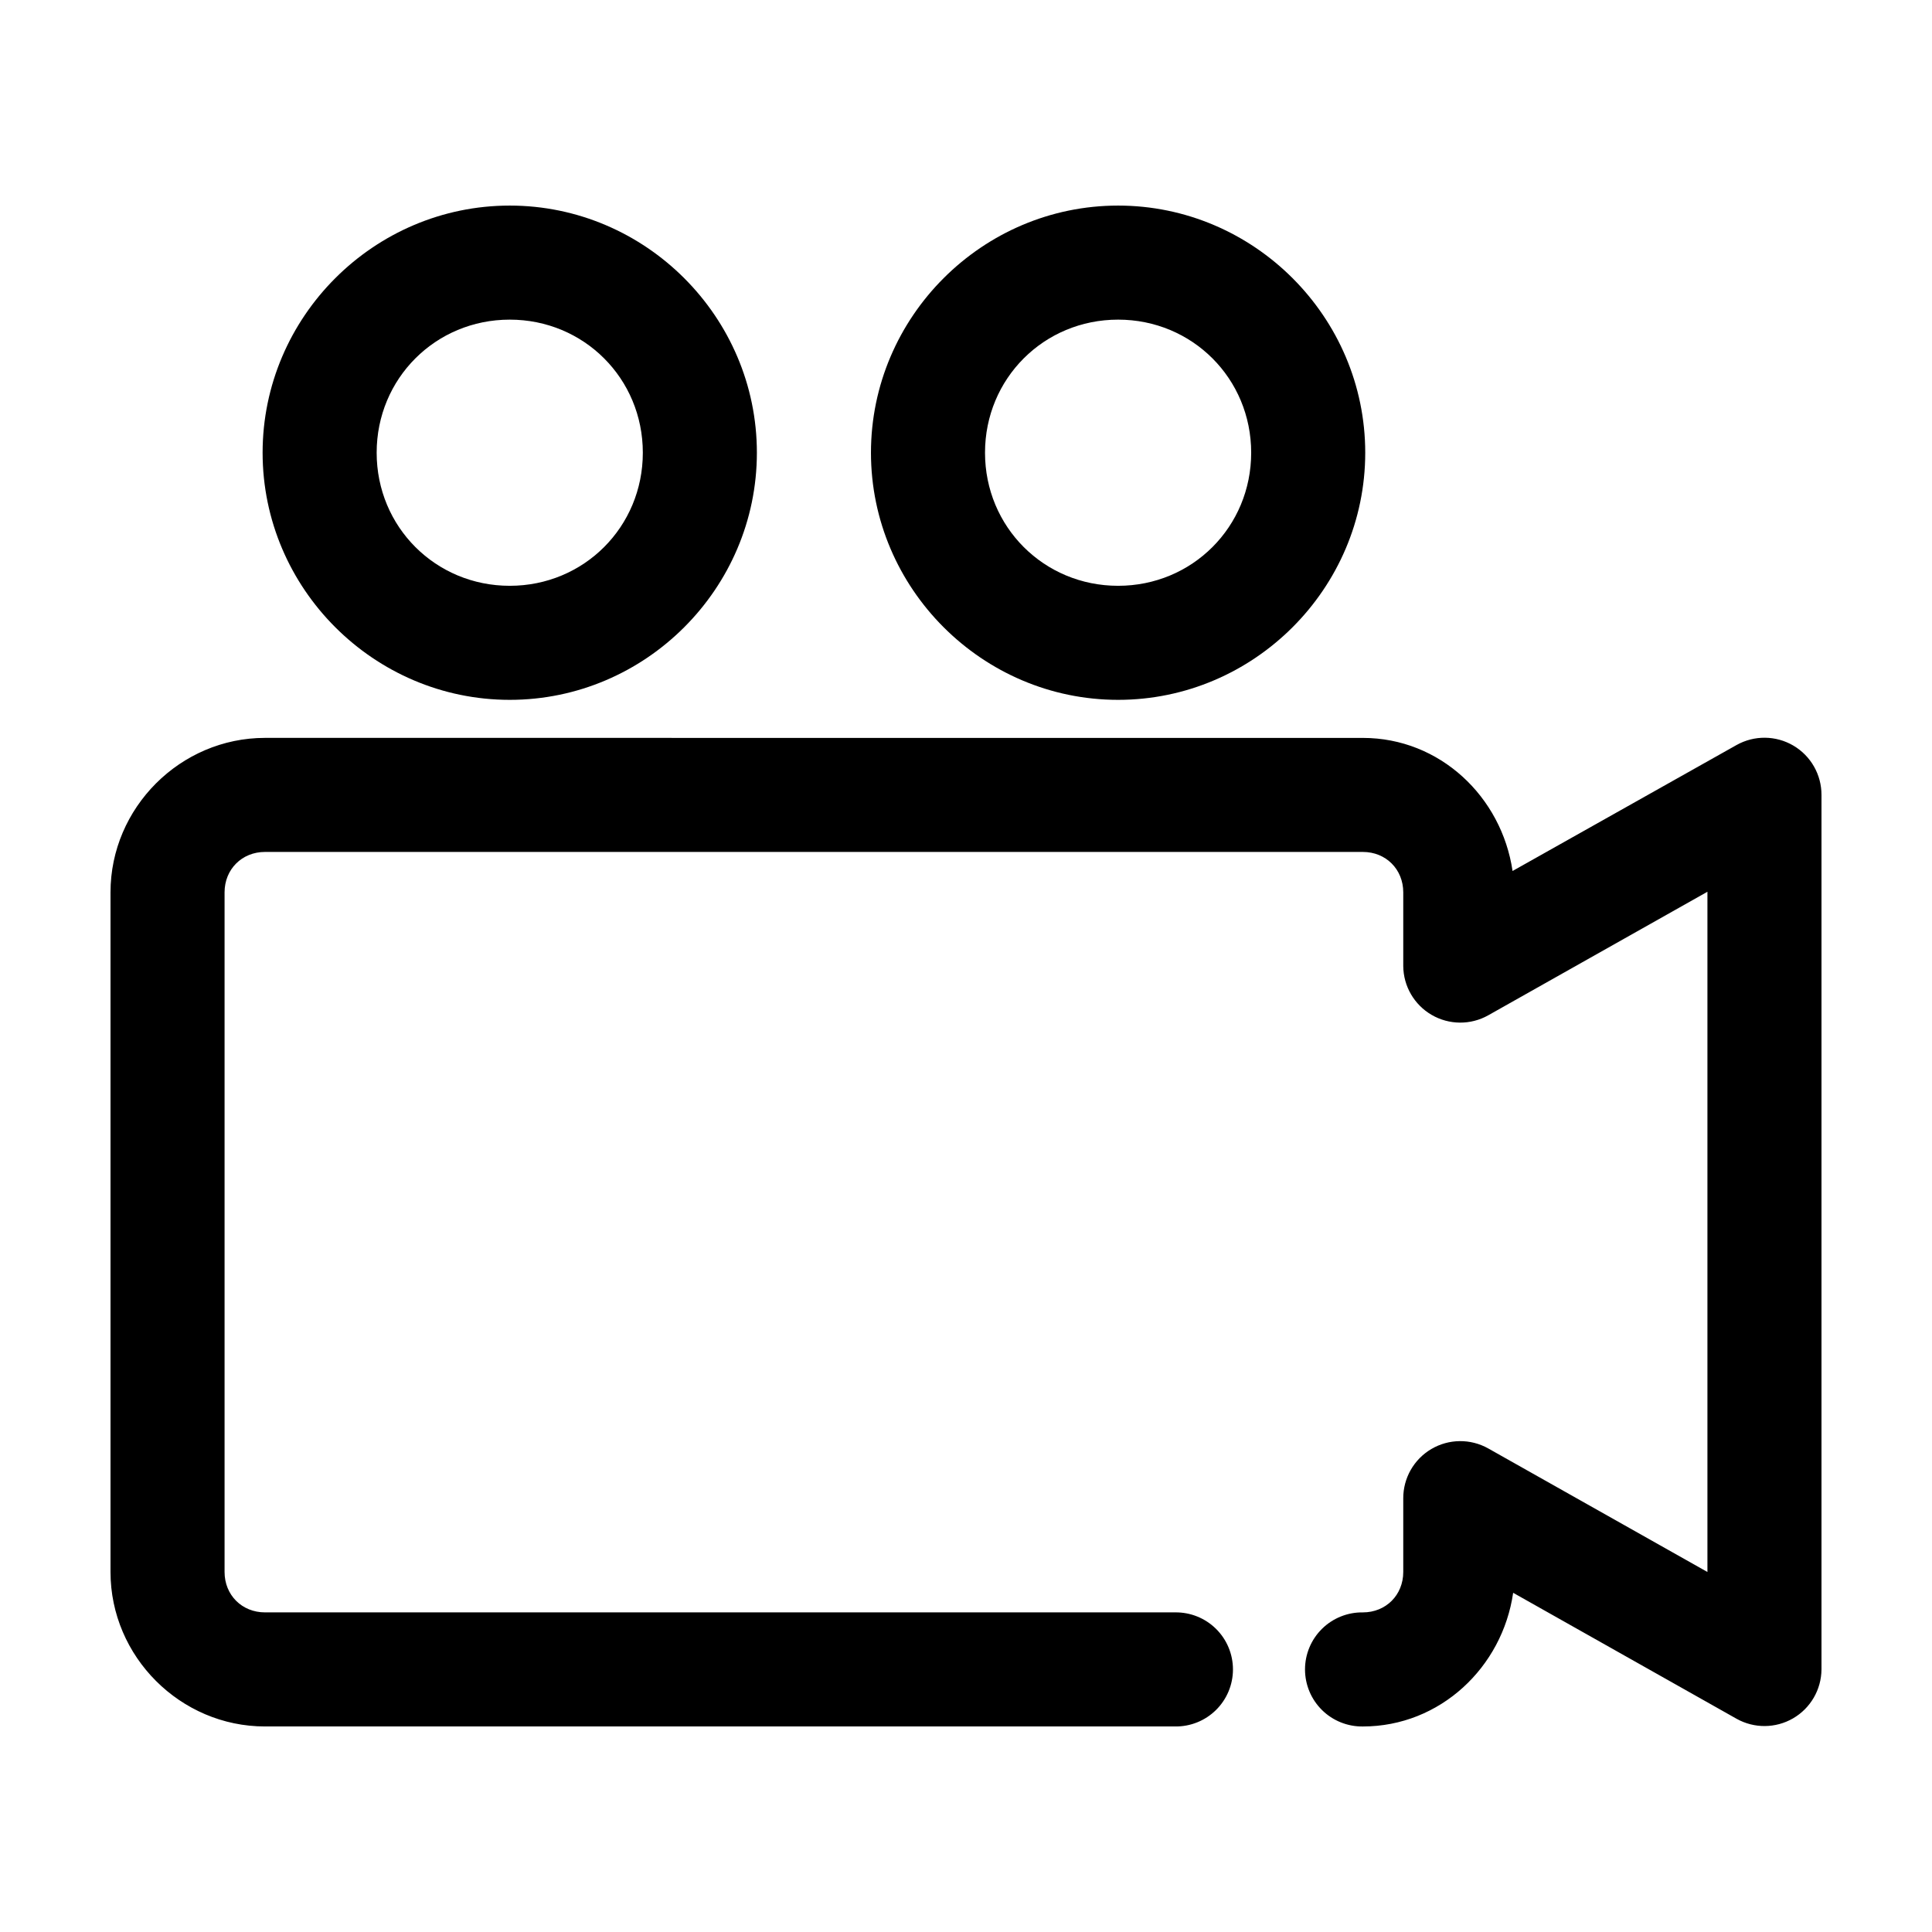 <?xml version="1.0" encoding="UTF-8"?>
<!-- Uploaded to: SVG Repo, www.svgrepo.com, Generator: SVG Repo Mixer Tools -->
<svg fill="#000000" width="800px" height="800px" version="1.1" viewBox="144 144 512 512" xmlns="http://www.w3.org/2000/svg">
 <path d="m279.09 198.48c-35.996 0-65.496 29.5-65.496 65.492s29.5 65.496 65.496 65.496c35.992 0 65.492-29.504 65.492-65.496s-29.5-65.492-65.492-65.492zm161.22 0c-35.996 0-65.496 29.5-65.496 65.492s29.5 65.496 65.496 65.496c35.992 0 65.492-29.504 65.492-65.496s-29.5-65.492-65.492-65.492zm-161.22 30.227c19.656 0 35.266 15.609 35.266 35.266s-15.609 35.27-35.266 35.27-35.27-15.613-35.27-35.27 15.613-35.266 35.27-35.266zm161.22 0c19.656 0 35.266 15.609 35.266 35.266s-15.609 35.27-35.266 35.27-35.27-15.613-35.27-35.27 15.613-35.266 35.27-35.266zm-226.09 110.84c-22.426 0-40.934 18.504-40.934 40.934v180.11c0 22.43 18.508 40.938 40.934 40.938h241.2c4.047 0.055 7.945-1.512 10.824-4.352 2.883-2.84 4.504-6.719 4.504-10.766 0-4.043-1.621-7.922-4.504-10.762-2.879-2.84-6.777-4.406-10.824-4.352h-241.2c-6.106 0-10.707-4.602-10.707-10.707v-180.11c0-6.106 4.602-10.707 10.707-10.707h290.95c6.106 0 10.707 4.602 10.707 10.707v19.523c0.039 5.344 2.902 10.273 7.527 12.957 4.625 2.684 10.324 2.727 14.988 0.109l58.094-32.746v180.27l-58.094-32.746c-4.688-2.629-10.422-2.574-15.055 0.148-4.637 2.723-7.477 7.703-7.461 13.078v19.52c0 6.106-4.602 10.707-10.707 10.707-4.043-0.055-7.945 1.512-10.824 4.352-2.883 2.84-4.504 6.719-4.504 10.762 0 4.047 1.621 7.926 4.504 10.766 2.879 2.84 6.781 4.406 10.824 4.352 20.469 0 36.984-15.684 39.832-35.426l59.199 33.379c4.664 2.617 10.363 2.574 14.984-0.109 4.625-2.684 7.488-7.613 7.527-12.961v-231.75c0.016-5.375-2.824-10.355-7.457-13.078-4.637-2.723-10.367-2.777-15.055-0.148l-59.355 33.379c-2.906-19.68-19.254-35.266-39.676-35.266z"/>
</svg>